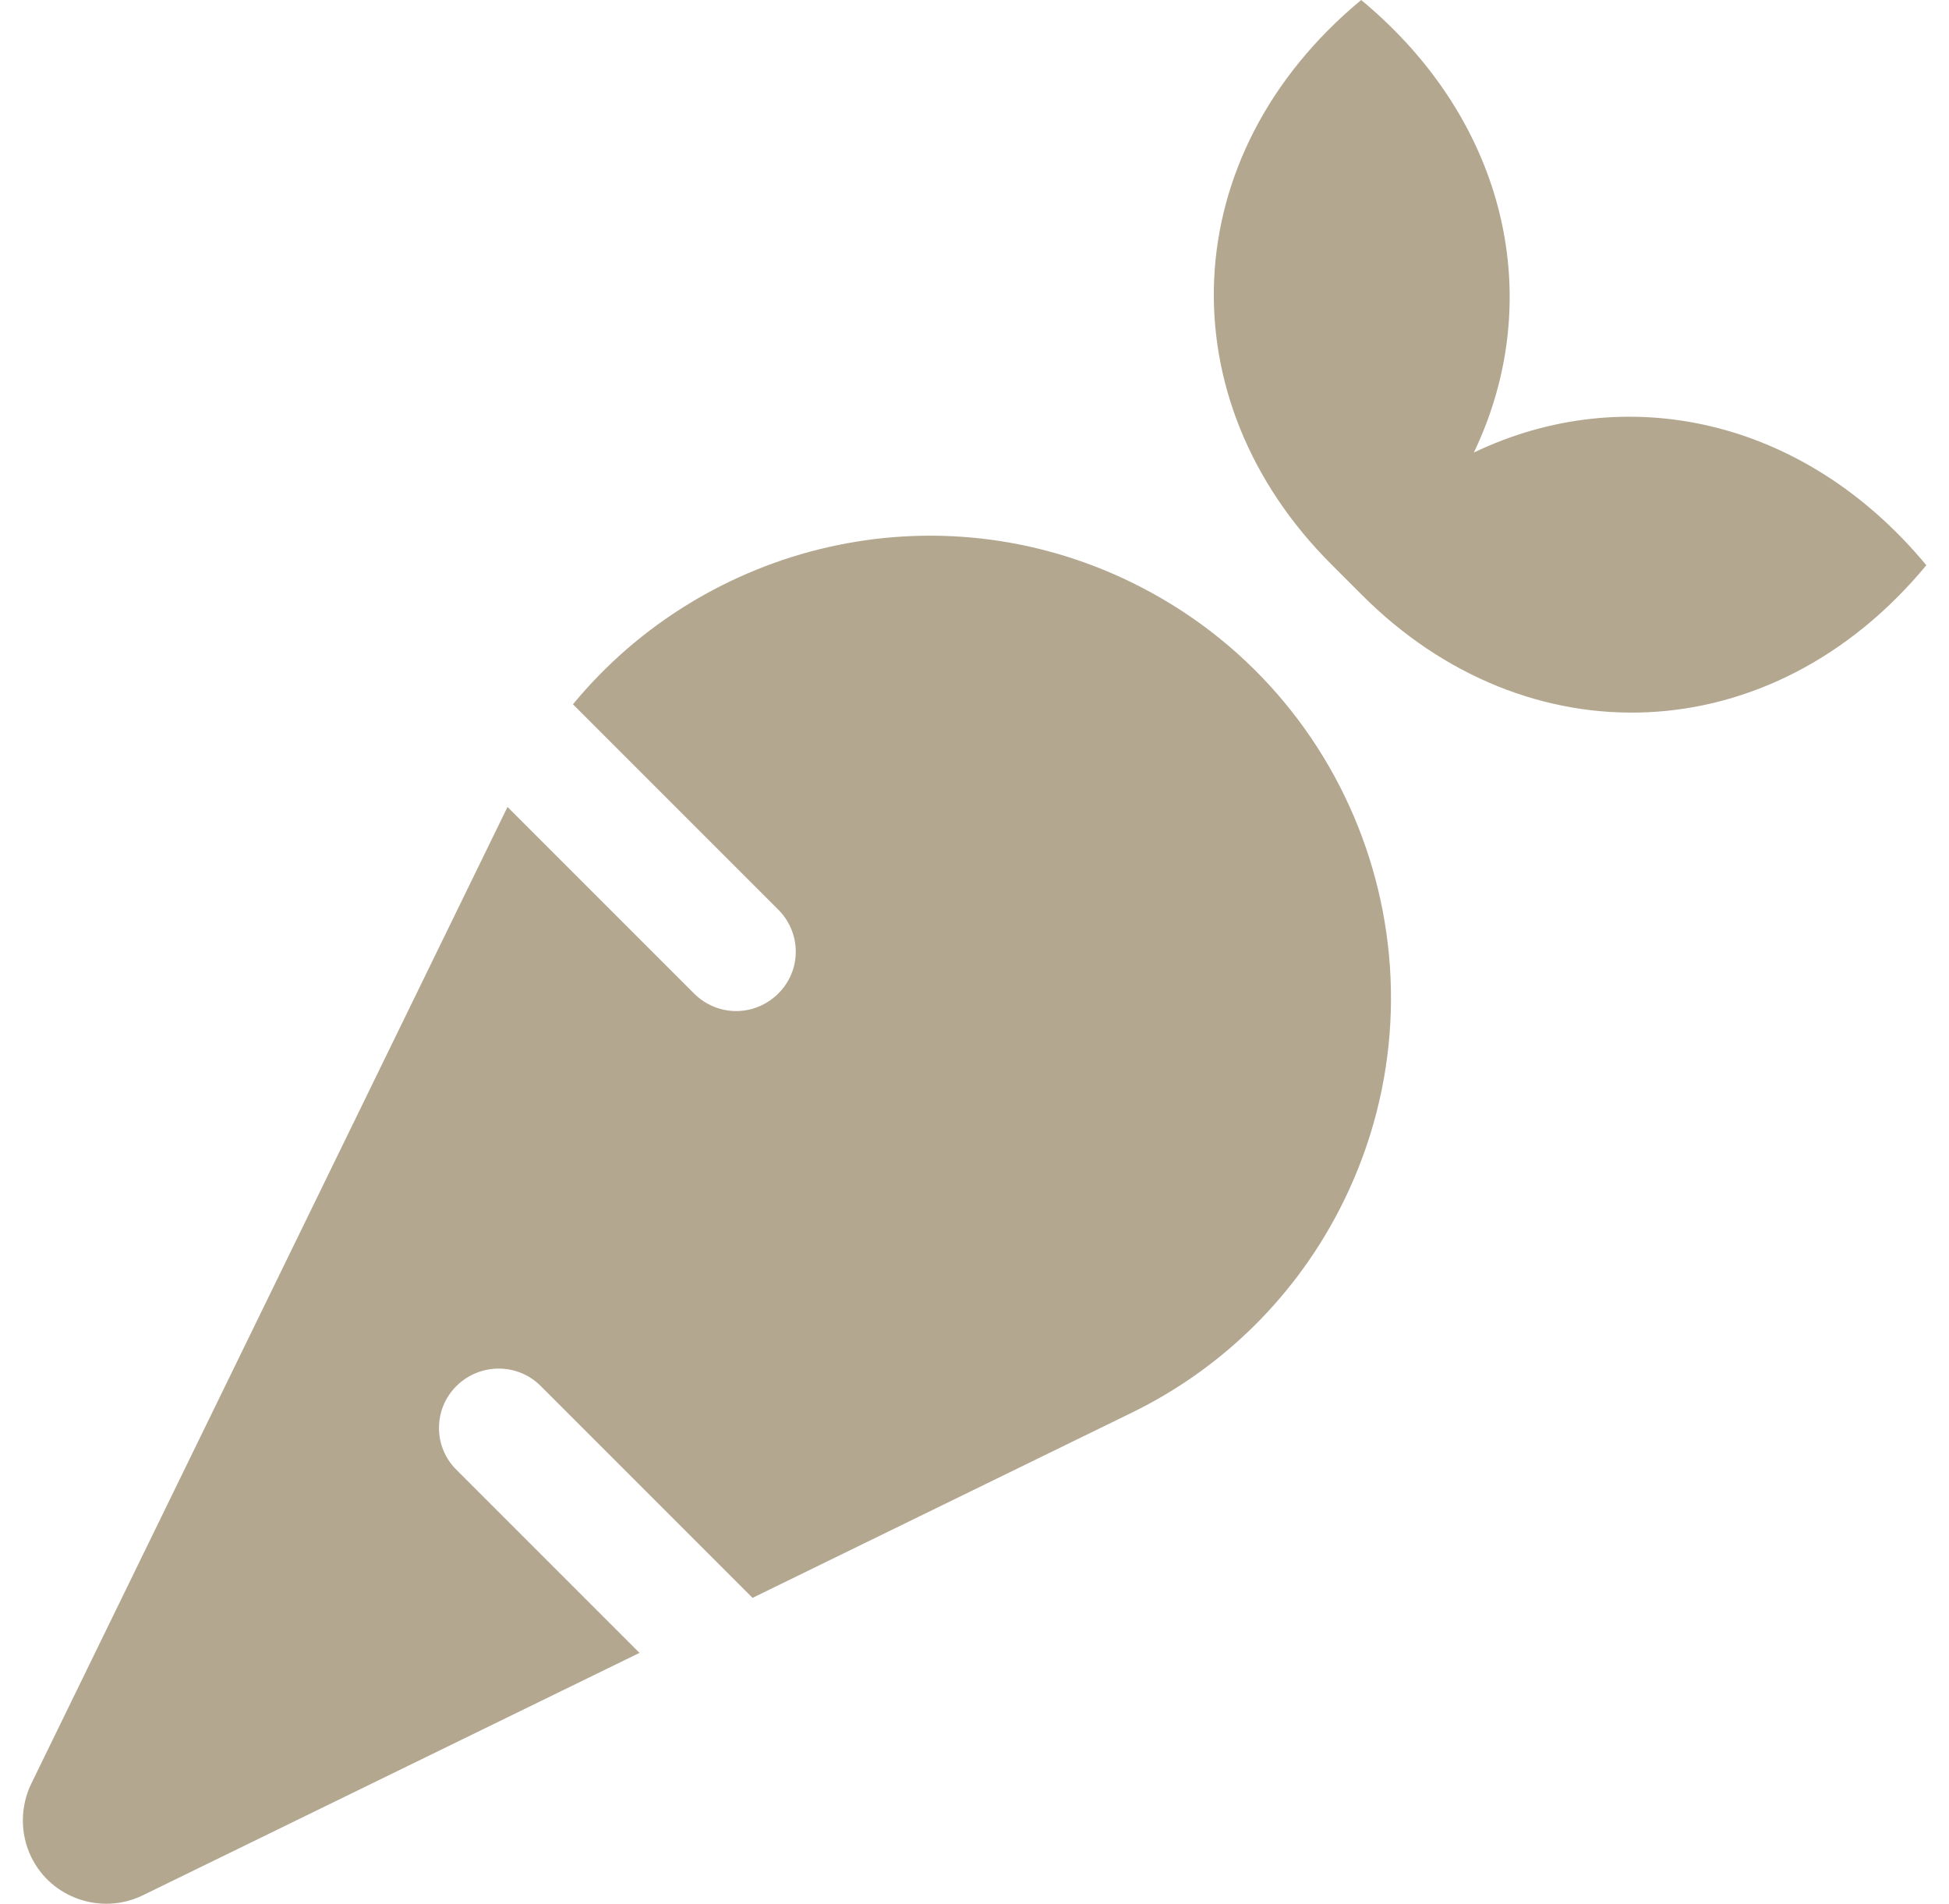 <svg width="43" height="42" viewBox="0 0 43 42" fill="none" xmlns="http://www.w3.org/2000/svg">
<path d="M24.962 12.846C20.639 10.738 15.569 11.985 12.641 15.537L17.169 20.065C17.686 20.582 17.686 21.41 17.169 21.919C16.915 22.173 16.578 22.304 16.242 22.304C15.906 22.304 15.569 22.173 15.315 21.919L11.197 17.801L0.689 39.35C0.451 39.843 0.434 40.441 0.689 40.966C1.132 41.877 2.239 42.254 3.15 41.811L14.109 36.463L10.073 32.427C9.556 31.918 9.556 31.082 10.073 30.573C10.59 30.064 11.418 30.064 11.927 30.573L16.603 35.249L24.97 31.164C26.939 30.204 28.62 28.596 29.654 26.48C32.123 21.418 30.023 15.315 24.962 12.846ZM32.517 9.983C34.117 6.645 33.288 2.699 30.031 0C25.905 3.421 25.725 8.818 29.383 12.46L30.04 13.117C33.682 16.775 39.088 16.595 42.5 12.469C39.801 9.212 35.856 8.384 32.517 9.983Z" fill="#B4A790"/>
</svg>
